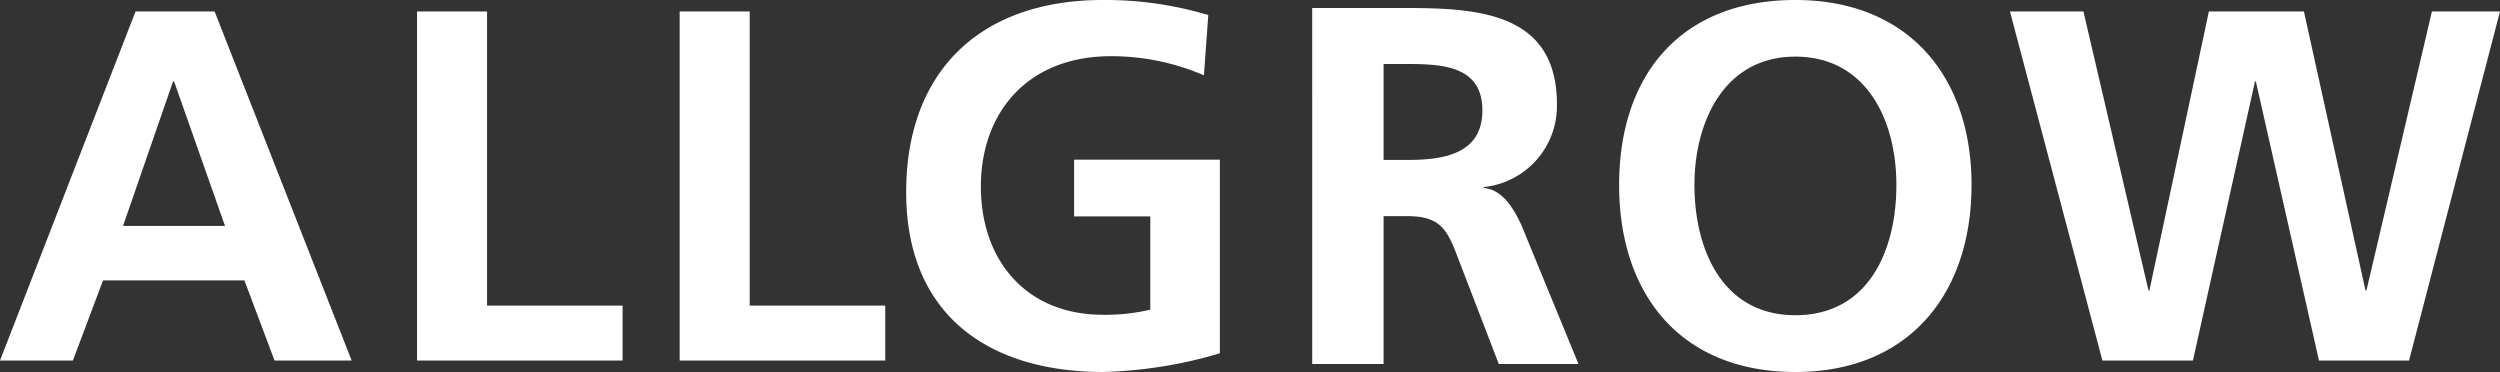 <svg xmlns="http://www.w3.org/2000/svg" width="166" height="24.7" viewBox="0 0 166 24.7"><rect x="0" y="0" width="166" height="24.7" fill="#333333" stroke="none"/><defs><style>.a{fill:#fff}</style></defs><title>pictgram</title><path class="a" d="M9 .76h5.25l9.1 23.18h-5.12l-2-5.32H6.84l-2 5.32H0zm2.56 4.65h-.07L8.17 15h6.77zM27.69.76h4.65v19.53h9v3.65H27.69V.76zM45.13.76h4.65v19.53h9v3.65H45.13V.76zM79.94 5a15.56 15.56 0 0 0-6.16-1.27c-5.58 0-8.65 3.77-8.65 8.66s3 8.51 8.1 8.51a12.76 12.76 0 0 0 3.15-.34v-6.19h-5.06V10.6H81v12.86a29.84 29.84 0 0 1-7.73 1.24c-7.73 0-13.1-3.87-13.1-11.94S65.13 0 73.23 0a23.74 23.74 0 0 1 7 1zM87.13.53h5.11c5.08 0 11.14-.17 11.14 6.4a5.41 5.41 0 0 1-4.87 5.49v.06c1.28.11 2 1.39 2.5 2.44l3.8 9.25h-5.29l-2.84-7.38c-.68-1.79-1.29-2.44-3.29-2.44h-1.52v9.82h-4.74zm4.74 10.09h1.56c2.33 0 5-.34 5-3.29s-2.64-3.08-5-3.08h-1.56zM119.21 0c7.49 0 11.7 5.06 11.7 12.28s-4.14 12.42-11.7 12.42-11.7-5.1-11.7-12.42S111.62 0 119.21 0m0 20.93c4.89 0 6.71-4.34 6.71-8.65s-2-8.52-6.71-8.52-6.7 4.31-6.7 8.52 1.81 8.65 6.7 8.65M133.46.76h4.88l4.32 18.53h.06L146.67.76h6.31l4.09 18.53h.06L161.48.76H166l-6.04 23.18h-5.98l-4.19-18.53h-.06l-4.12 18.53h-6.01L133.46.76z"/></svg>